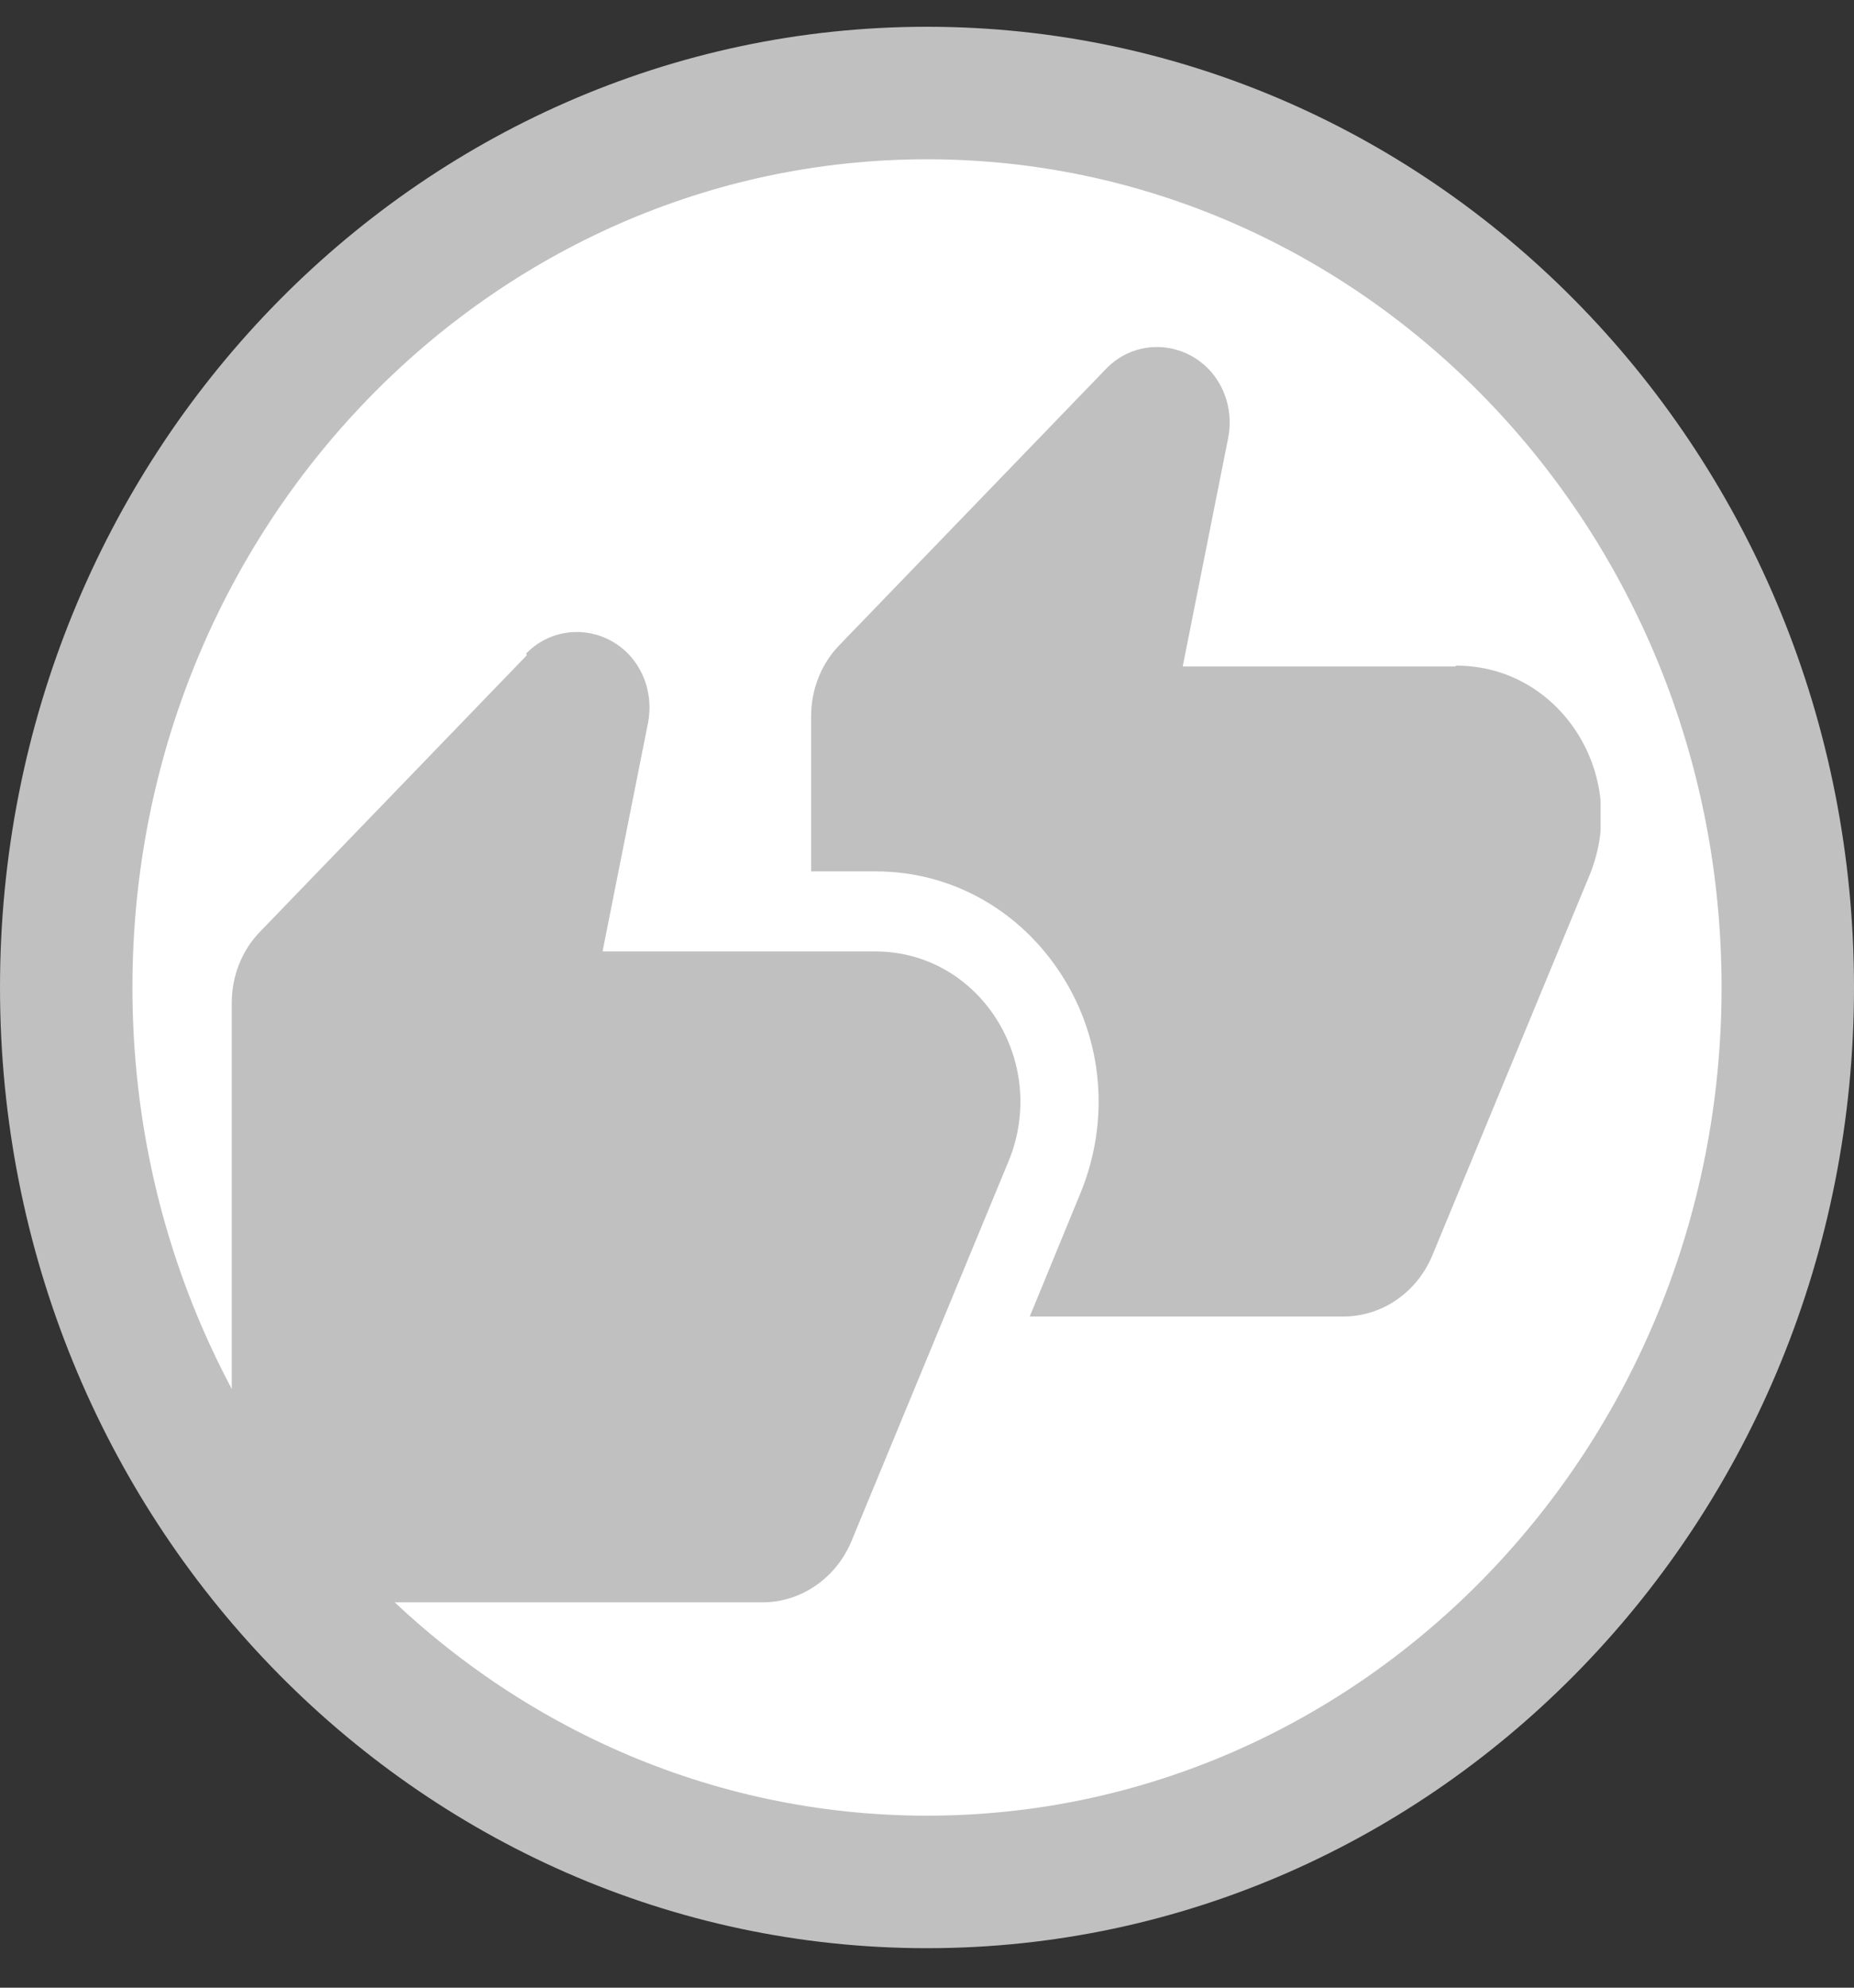 <svg width="28" height="30" viewBox="0 0 28 30" fill="none" xmlns="http://www.w3.org/2000/svg">
<rect x="0" y="0" width="28" height="30" fill="#333333" stroke="none"/>
<path d="M27 14.904C27 22.393 21.147 28.404 14 28.404C6.853 28.404 1 22.393 1 14.904C1 7.415 6.853 1.404 14 1.404C21.147 1.404 27 7.415 27 14.904Z" fill="white" stroke="#C0C0C0" stroke-width="2"/>
<g clip-path="url(#clip0_353_1694)">
<path d="M21.98 10.059H17.862L18.55 6.603C18.62 6.228 18.515 5.841 18.247 5.564C17.815 5.129 17.127 5.129 16.707 5.564L12.67 9.744C12.402 10.022 12.25 10.409 12.25 10.808V13.152H13.23C14.362 13.152 15.4 13.732 16.03 14.711C16.66 15.689 16.765 16.91 16.322 17.997L15.552 19.87H20.288C20.872 19.87 21.397 19.508 21.63 18.952L24.01 13.2C24.617 11.702 23.567 10.046 21.992 10.046L21.98 10.059Z" fill="#C0C0C0"/>
<path d="M7.957 9.889L3.92 14.07C3.652 14.348 3.5 14.735 3.5 15.133V22.674C3.5 23.507 4.153 24.184 4.958 24.184H11.515C12.098 24.184 12.623 23.821 12.857 23.266L15.237 17.514C15.843 16.016 14.793 14.36 13.218 14.36H9.1L9.788 10.904C9.858 10.53 9.753 10.143 9.485 9.865C9.053 9.43 8.365 9.43 7.945 9.865L7.957 9.889Z" fill="#C0C0C0"/>
</g>
<defs>
<clipPath id="clip0_353_1694">
<rect width="20.673" height="18.959" fill="white" transform="translate(3.5 5.237)"/>
</clipPath>
</defs>
</svg>
